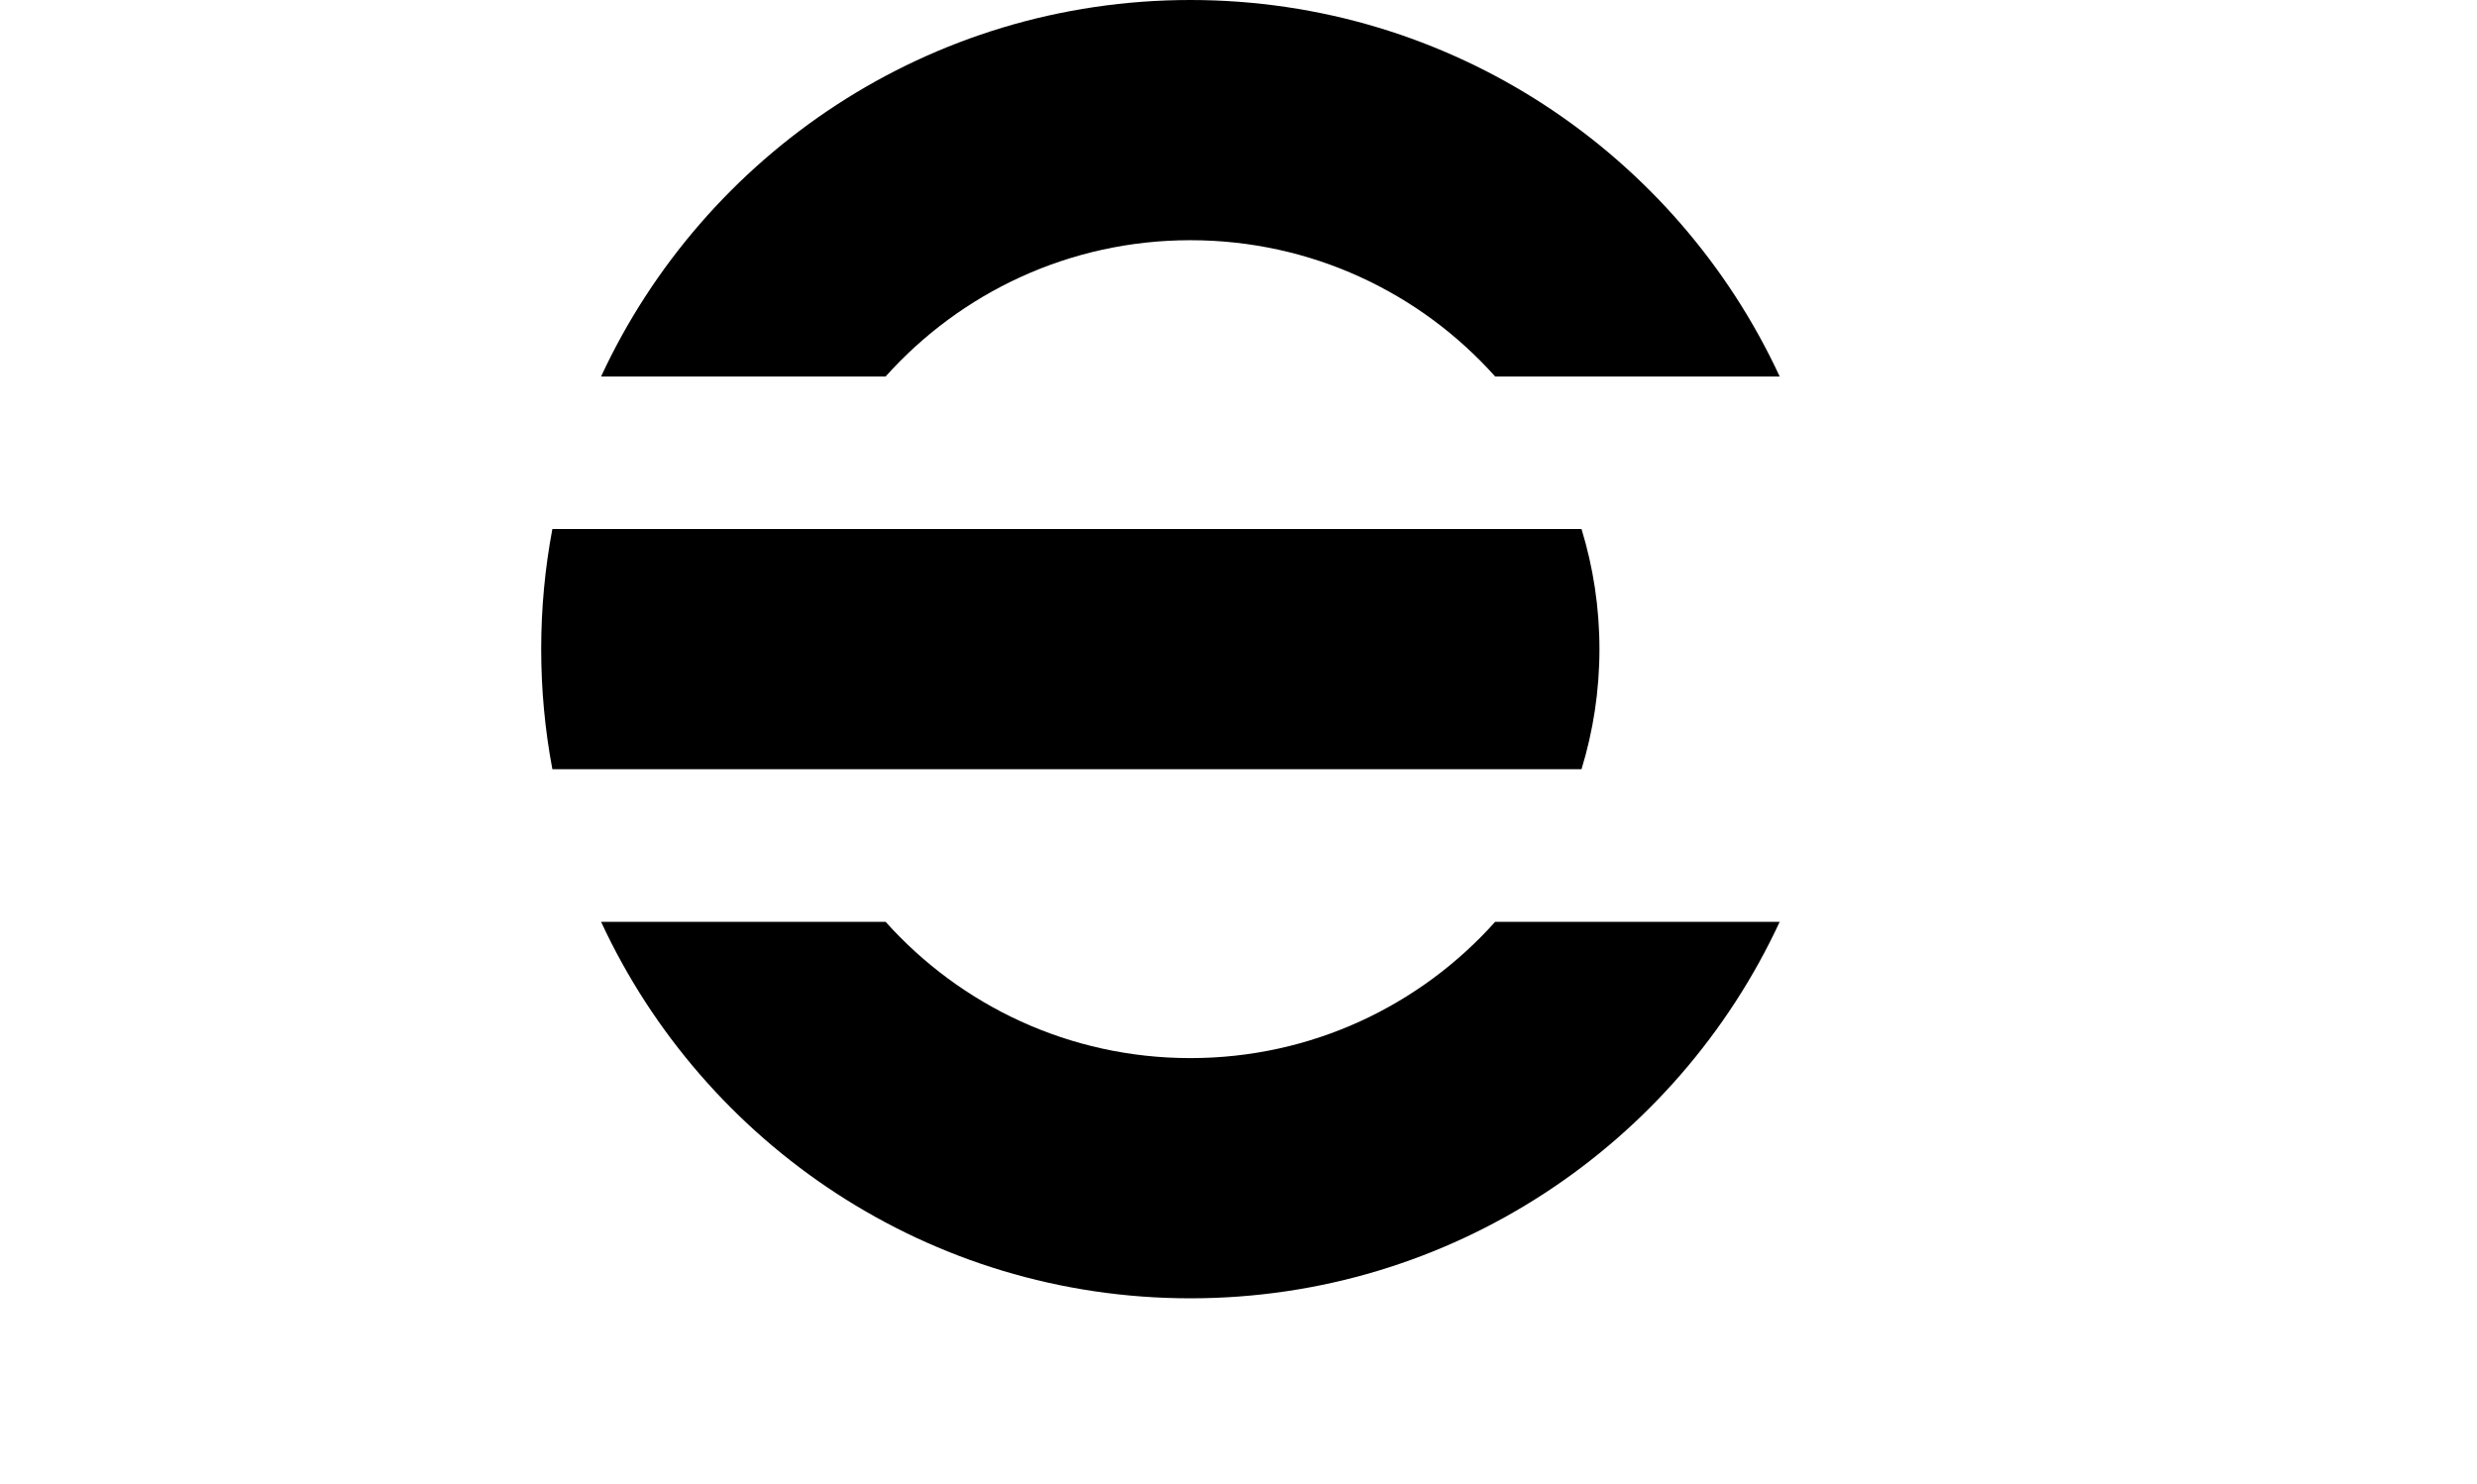 <svg version="1.1" class="efootball_footerlogo" xmlns="http://www.w3.org/2000/svg"
                                                     xmlns:xlink="http://www.w3.org/1999/xlink" viewBox="0 0 212.6 127.35">

                    <g>
                        <g>
                            <g>
                                <path class="st0" d="M102.17,20.62c10.4,0,19.74,4.52,26.16,11.7h24.42C143.91,13.24,124.59,0,102.17,0
				C79.76,0,60.44,13.24,51.59,32.32h24.42C82.44,25.14,91.78,20.62,102.17,20.62z"/>
                                <path class="st0" d="M102.17,90.83c-10.4,0-19.73-4.52-26.16-11.7H51.59c8.84,19.08,28.16,32.32,50.58,32.32
				c22.41,0,41.74-13.24,50.58-32.32h-24.42C121.91,86.31,112.57,90.83,102.17,90.83z"/>
                                <path class="st0" d="M135.74,45.41H47.41c-0.63,3.34-0.96,6.79-0.96,10.31c0,3.52,0.33,6.97,0.96,10.31h88.33
				c1-3.26,1.54-6.72,1.54-10.31C137.28,52.13,136.74,48.67,135.74,45.41z"/>
                            </g>
                        </g>
                       
                    </g>
                </svg>
